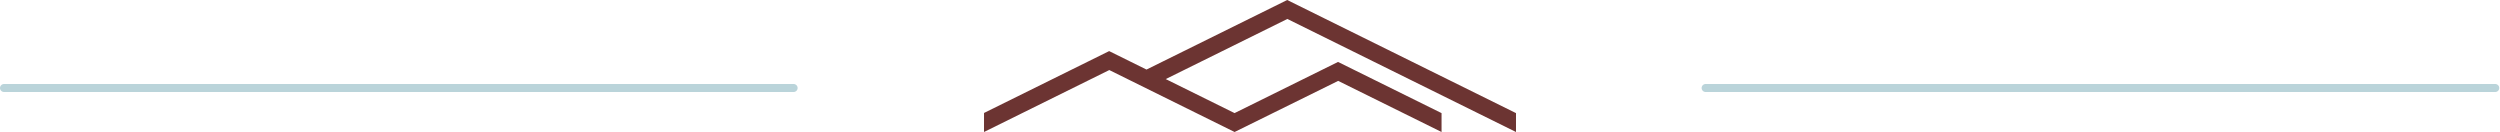 <?xml version="1.0" encoding="UTF-8"?>
<svg xmlns="http://www.w3.org/2000/svg" width="625" height="33" viewBox="0 0 625 33" fill="none">
  <path d="M246.006 28.241L246 33L277.323 17.512L308.648 33L334.545 20.221L360.389 33V28.278L334.511 15.483L308.639 28.273L291.436 19.769L321.84 4.738L379 33V28.278L321.802 0L286.626 17.39L277.288 12.774L246.006 28.241Z" fill="#6C3432"></path>
  <path d="M1 22H198.405" stroke="#69A2AF" stroke-opacity="0.46" stroke-width="2" stroke-linecap="round"></path>
  <path d="M426.405 22H623.811" stroke="#69A2AF" stroke-opacity="0.46" stroke-width="2" stroke-linecap="round"></path>
</svg>
